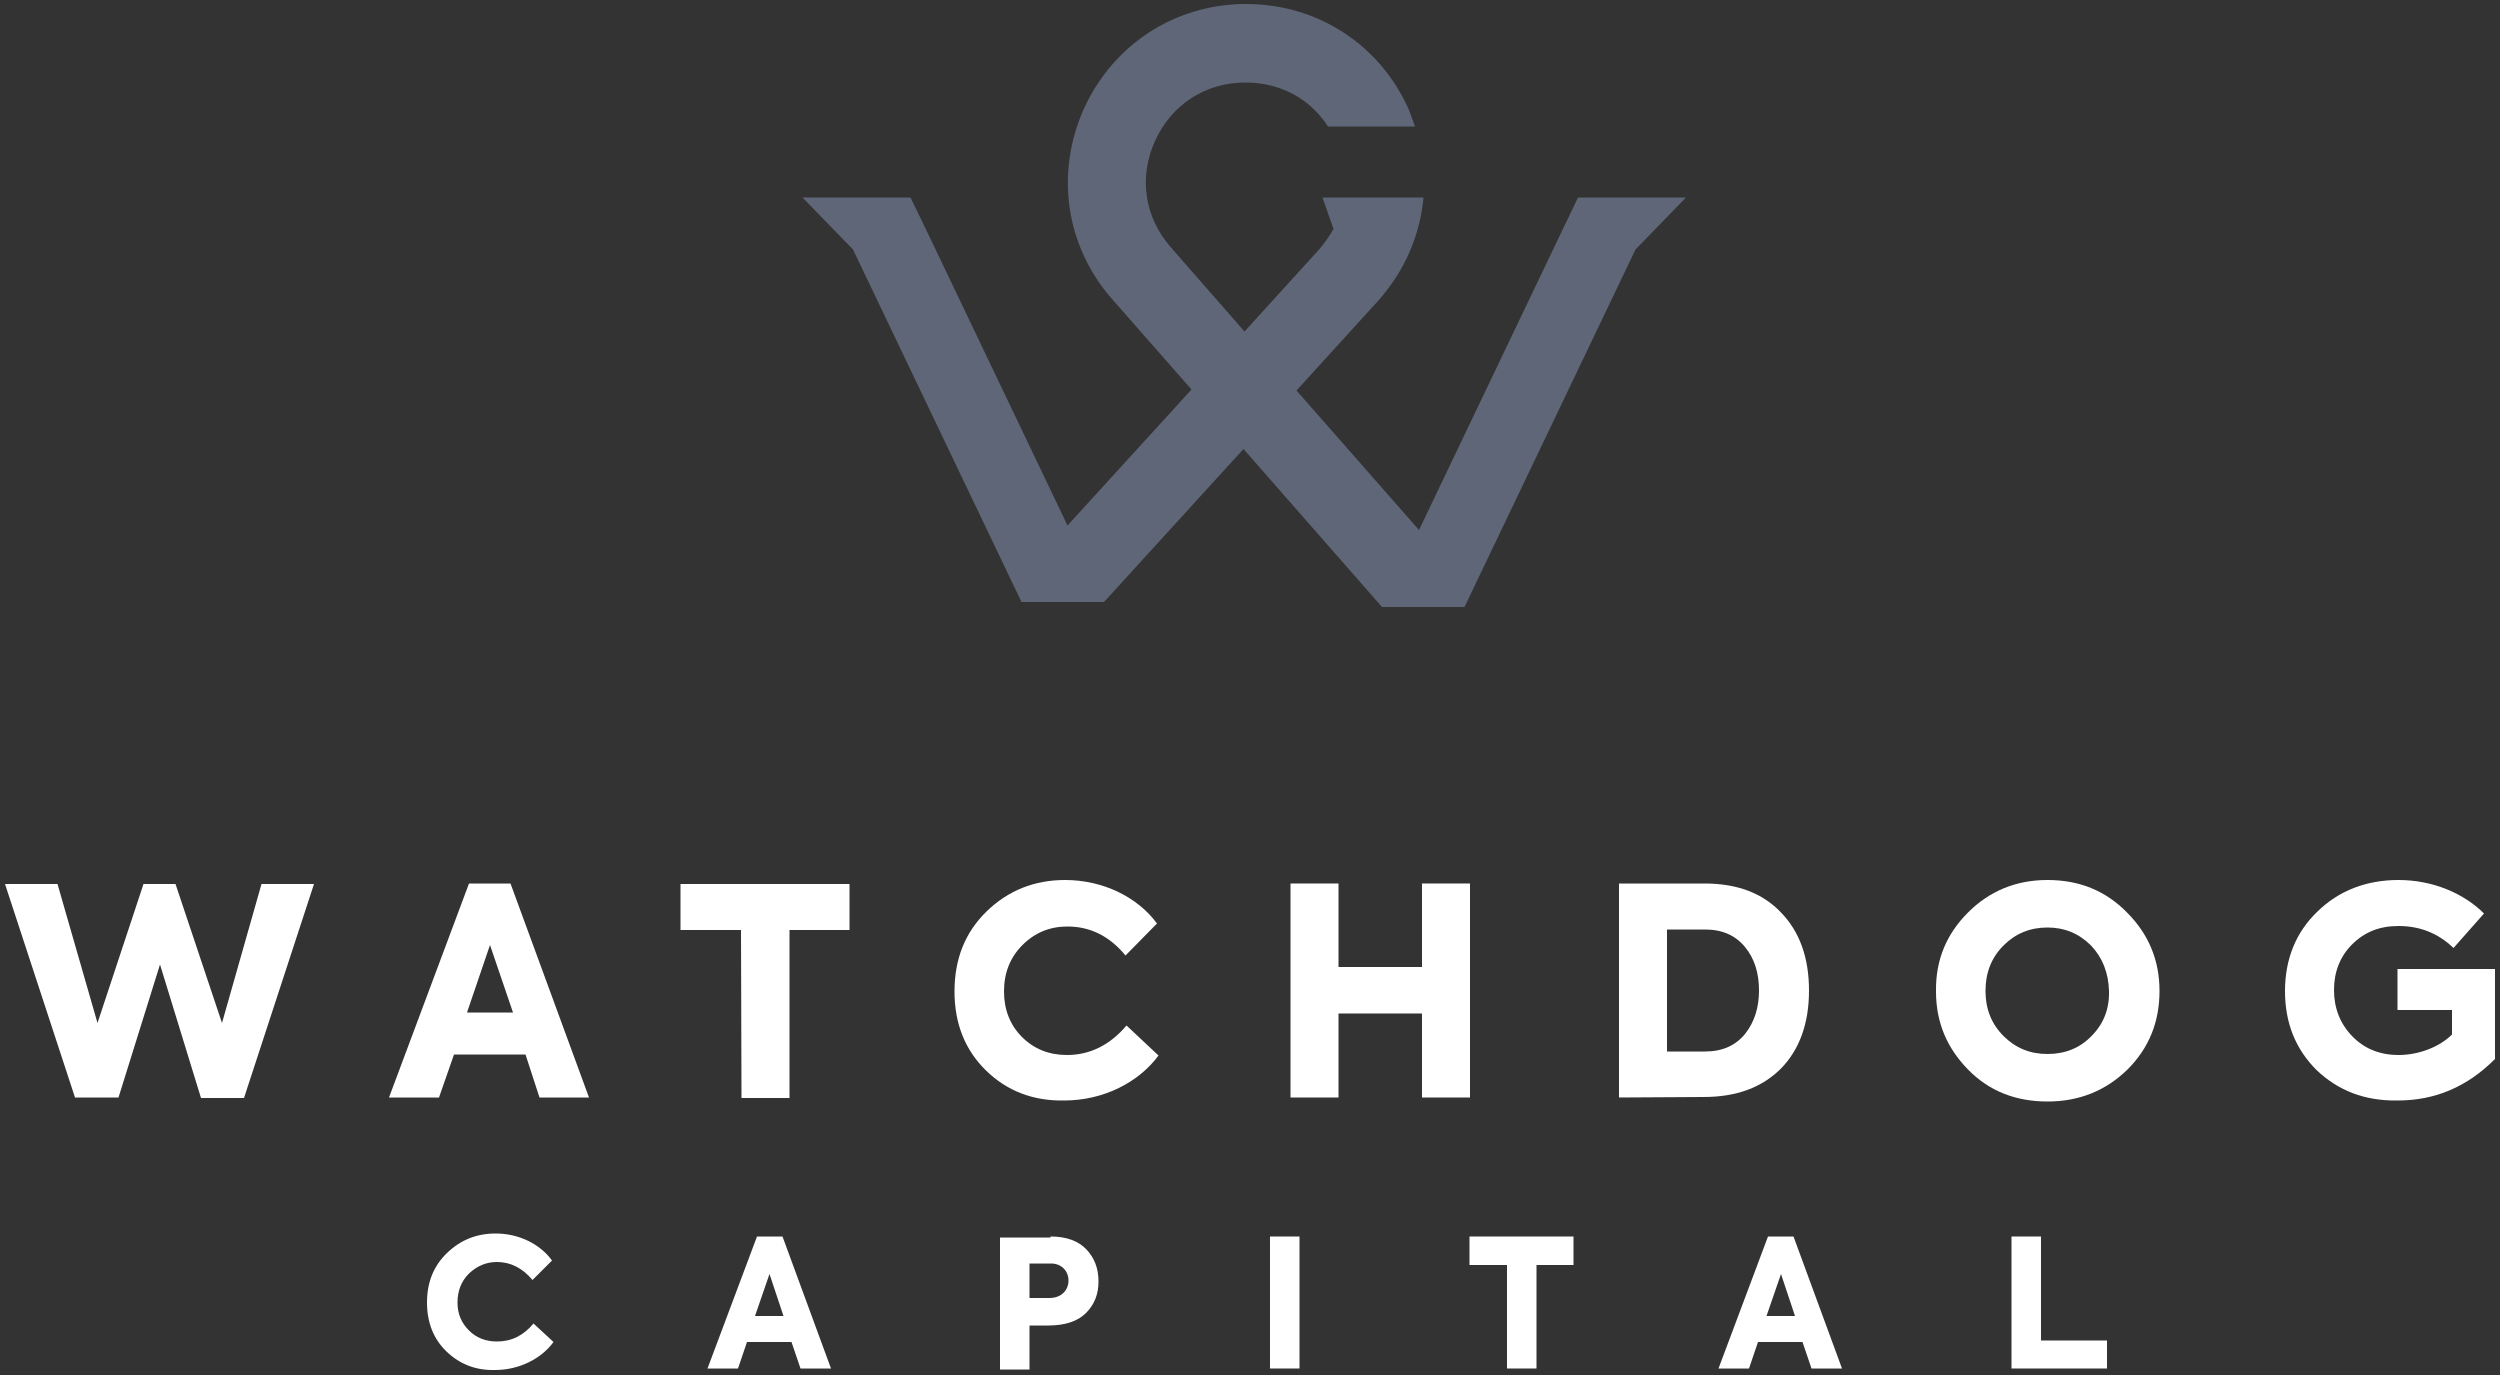 <?xml version="1.0" encoding="utf-8"?>
<!-- Generator: Adobe Illustrator 25.4.2, SVG Export Plug-In . SVG Version: 6.00 Build 0)  -->
<svg version="1.1" id="Layer_1" xmlns="http://www.w3.org/2000/svg" xmlns:xlink="http://www.w3.org/1999/xlink" x="0px" y="0px"
	 viewBox="0 0 500 275" style="enable-background:new 0 0 500 275;" xml:space="preserve">
<rect x="0" y="0" width="500" height="275" fill="#333333" stroke="none"/>
<style type="text/css">
	.st0{fill:#FFFFFF;}
	.st1{fill:#5E6677;}
</style>
<g>
	<g>
		<path class="st0" d="M15,219.5L1,176.8h10.5l8,27.8l9.2-27.8h6.4l9.3,27.8l7.9-27.8h10.5l-14,42.8h-8.6L32,192.9l-8.3,26.6H15z"/>
		<path class="st0" d="M107.9,219.5l-2.8-8.6H90.8l-3,8.6h-10l16-42.8h8.3l15.7,42.8H107.9z M98,189l-4.6,13.5h9.2L98,189z"/>
		<path class="st0" d="M148.2,186h-12.1v-9.2h33.8v9.2h-12v33.6h-9.6L148.2,186L148.2,186z"/>
		<path class="st0" d="M197.2,214.1c-4.2-4.1-6.3-9.4-6.3-15.8c0-6.5,2.1-11.8,6.4-16c4.3-4.2,9.6-6.3,15.7-6.3
			c7.6,0,14.5,3.4,18.4,8.7l-6.3,6.4c-3.2-3.9-7.1-5.8-11.6-5.8c-3.5,0-6.5,1.2-9,3.7s-3.7,5.6-3.7,9.3c0,3.6,1.2,6.7,3.6,9.1
			s5.4,3.6,9,3.6c4.6,0,8.6-2,11.9-5.9l6.4,6c-3.9,5.3-10.9,9-18.9,9C206.6,220.2,201.4,218.2,197.2,214.1z"/>
		<path class="st0" d="M258.1,219.5v-42.8h9.6v16.7h16.7v-16.7h9.6v42.8h-9.6v-16.8h-16.7v16.8H258.1z"/>
		<path class="st0" d="M323.8,219.5v-42.8h17.1c6.5,0,11.6,1.9,15.3,5.8c3.7,3.8,5.6,9,5.6,15.6s-1.9,11.8-5.6,15.6
			c-3.8,3.8-8.9,5.7-15.5,5.7L323.8,219.5L323.8,219.5z M333.4,210.3h7.6c3.5,0,6.1-1.2,8-3.5c1.9-2.4,2.8-5.3,2.8-8.7
			c0-3.5-0.9-6.4-2.8-8.7s-4.5-3.5-8-3.5h-7.6V210.3z"/>
		<path class="st0" d="M393.6,182.5c4.3-4.3,9.6-6.5,15.9-6.5s11.6,2.1,15.9,6.5c4.3,4.3,6.5,9.5,6.5,15.7s-2.1,11.4-6.4,15.7
			c-4.3,4.2-9.6,6.4-16,6.4s-11.7-2.1-15.9-6.4s-6.4-9.4-6.4-15.6C387.1,192,389.3,186.8,393.6,182.5z M418.3,207.2
			c2.4-2.4,3.6-5.4,3.5-9s-1.3-6.7-3.6-9.1c-2.4-2.4-5.3-3.6-8.7-3.6c-3.5,0-6.4,1.2-8.8,3.6s-3.6,5.4-3.6,9.1c0,3.6,1.2,6.6,3.6,9
			s5.3,3.6,8.8,3.6C413,210.8,416,209.6,418.3,207.2z"/>
		<path class="st0" d="M463.3,214c-4.2-4.2-6.3-9.4-6.3-15.8c0-6.4,2.2-11.8,6.5-15.9c4.3-4.2,9.8-6.3,16.2-6.3
			c6.9,0,13.1,2.7,17.1,6.7l-6.1,6.9c-3.1-3-6.8-4.4-11-4.4c-3.8,0-6.8,1.2-9.3,3.7c-2.4,2.4-3.6,5.5-3.6,9.1s1.2,6.7,3.6,9.2
			s5.5,3.8,9.3,3.8c4.2,0,8.3-1.7,10.7-4.1V202h-10.9v-8.2H499v18c-5.6,5.6-12,8.3-19.5,8.3C472.9,220.2,467.6,218.1,463.3,214z"/>
		<path class="st0" d="M89.3,270.3c-2.6-2.5-3.9-5.8-3.9-9.8s1.3-7.3,4-9.9c2.7-2.6,5.9-3.9,9.7-3.9c4.7,0,8.9,2.1,11.3,5.4
			l-3.9,3.9c-2-2.4-4.4-3.6-7.1-3.6c-2.2,0-4,0.8-5.6,2.3c-1.5,1.5-2.3,3.4-2.3,5.8c0,2.3,0.8,4.1,2.3,5.6s3.4,2.2,5.6,2.2
			c2.9,0,5.3-1.2,7.3-3.6l4,3.7c-2.4,3.3-6.8,5.6-11.7,5.6C95.1,274.1,91.9,272.8,89.3,270.3z"/>
		<path class="st0" d="M160.1,273.7l-1.8-5.3h-8.9l-1.8,5.3h-6.1l9.9-26.4h5.1l9.7,26.4H160.1z M153.9,254.8l-2.9,8.4h5.7
			L153.9,254.8z"/>
		<path class="st0" d="M210.1,247.3c3.2,0,5.6,0.9,7.2,2.6c1.6,1.7,2.4,3.8,2.4,6.4c0,2.5-0.8,4.6-2.5,6.3c-1.6,1.6-4.1,2.5-7.5,2.5
			h-3.8v8.8H200v-26.4h10.1V247.3z M209.9,259.6c2.4,0,3.8-1.6,3.8-3.5s-1.4-3.4-3.5-3.4h-4.3v6.9H209.9z"/>
		<path class="st0" d="M254,247.3h5.9v26.4H254V247.3z"/>
		<path class="st0" d="M301.4,253h-7.5v-5.7h20.8v5.7h-7.4v20.7h-5.9V253z"/>
		<path class="st0" d="M362.3,273.7l-1.8-5.3h-8.9l-1.8,5.3h-6.1l9.9-26.4h5.1l9.7,26.4H362.3z M356.2,254.8l-2.9,8.4h5.7
			L356.2,254.8z"/>
		<path class="st0" d="M402.3,273.7v-26.4h5.9v20.8h13.2v5.6H402.3z"/>
	</g>
	<path class="st1" d="M337.2,39.5H326l0,0h-10.4l-2.1,4.4l-1.4,2.9l0,0L283.8,106l-24.5-27.9l16.2-17.8c5.4-6,8.5-13.2,9.2-20.8
		h-5.5l0,0h-14.7l2.2,6.3c-0.8,1.4-1.7,2.7-2.8,4l-15,16.5l-14.7-16.8c-5.3-6-6.5-14-3.2-21.3s10.1-11.7,18.1-11.7
		c6.9,0,12.9,3.2,16.5,8.8H283c-0.4-1.1-0.8-2.2-1.2-3.3C276,8.9,263.5,0.8,249.2,0.8c-14.1,0-26.5,8-32.4,20.9
		c-5.8,12.9-3.7,27.5,5.6,38.1l15.9,18.1l-24.8,27.2l-28.2-59l-3.1-6.4l0,0l-0.1-0.2h-10.4l0,0h-11.2l10.1,10.4l33.7,70.5h16.5l0,0
		l27.9-30.6l27.7,31.6l0,0h16.5l34.2-71.5L337.2,39.5z"/>
</g>
</svg>
